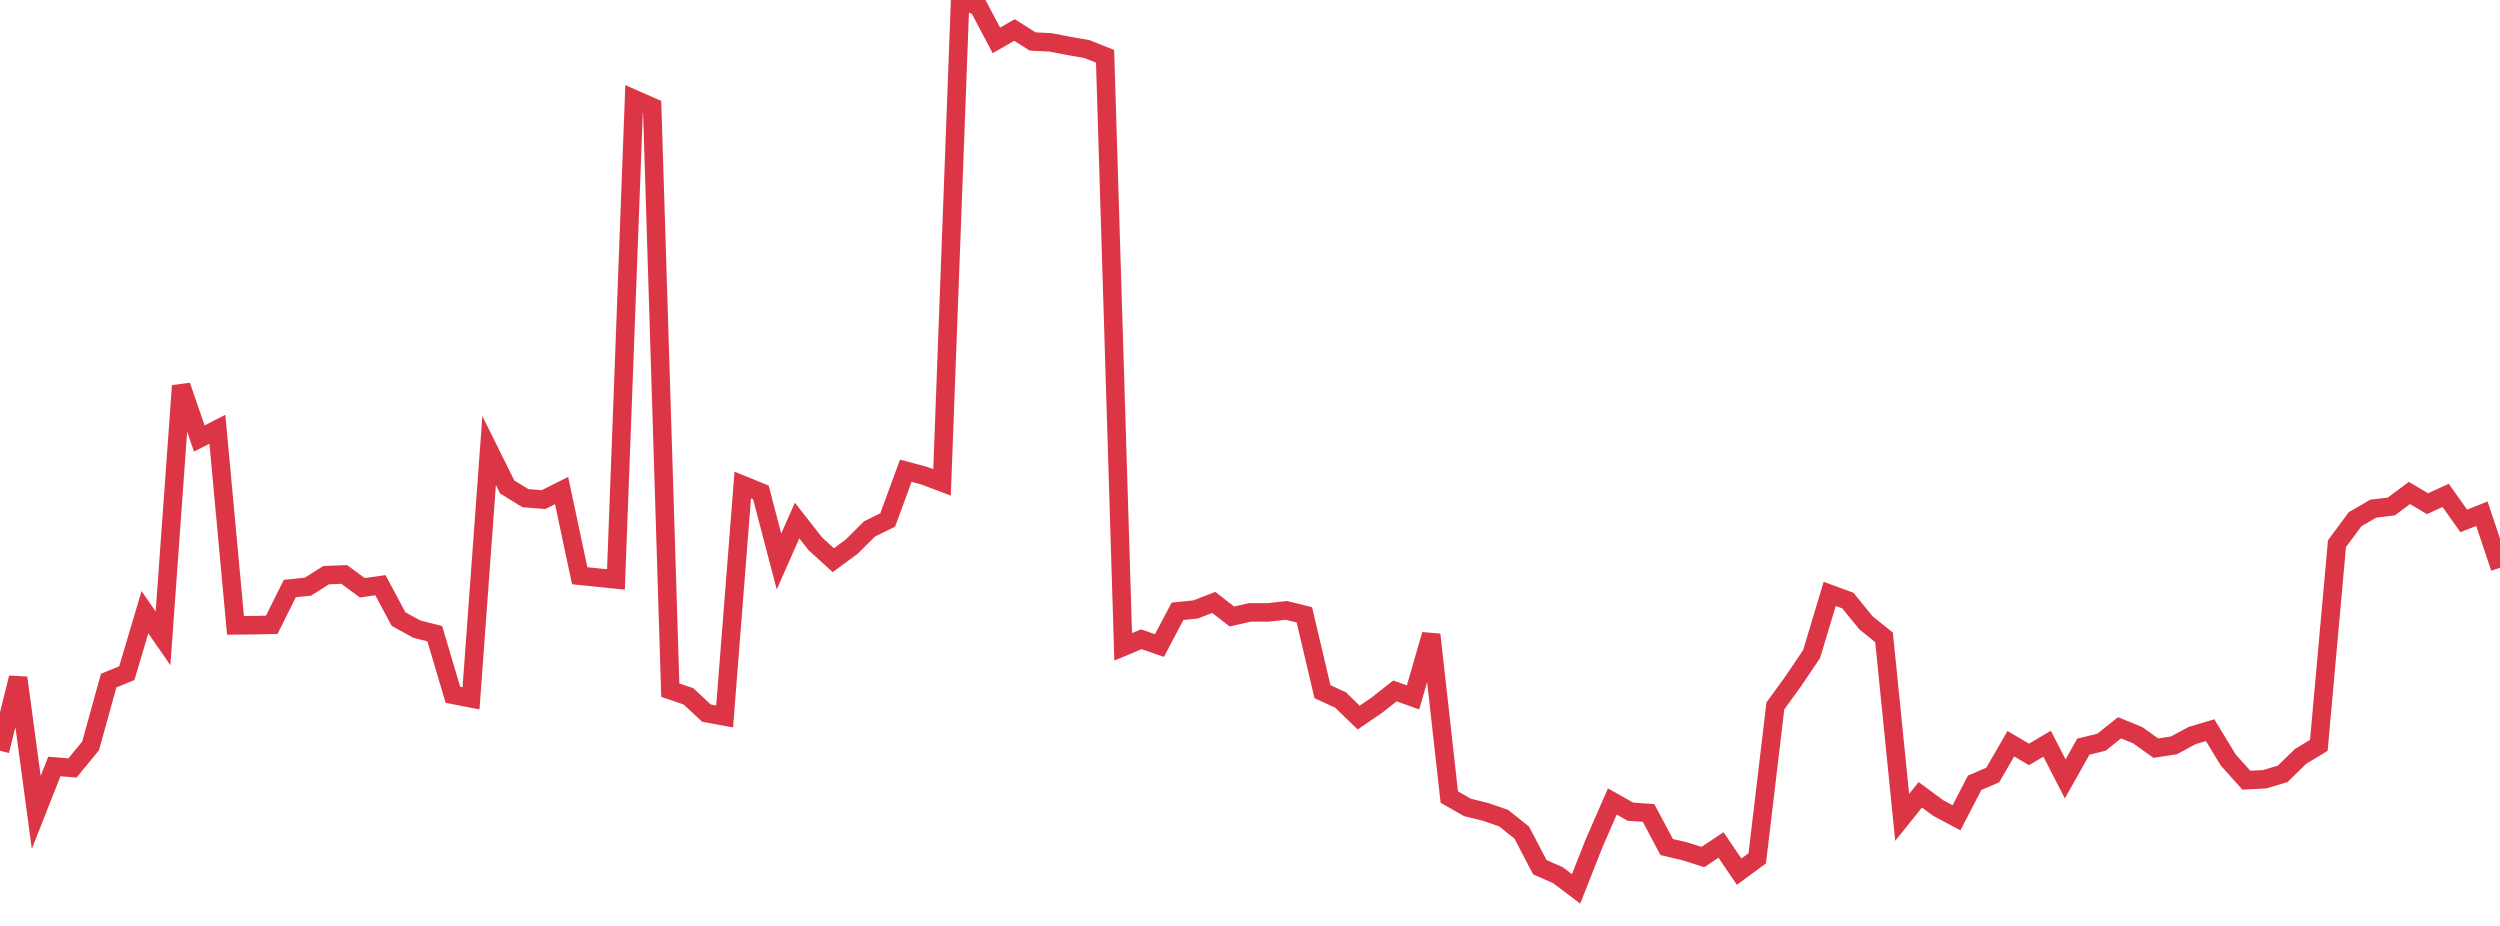 <?xml version="1.0" standalone="no"?>
<!DOCTYPE svg PUBLIC "-//W3C//DTD SVG 1.1//EN" "http://www.w3.org/Graphics/SVG/1.1/DTD/svg11.dtd">
<svg width="135" height="50" viewBox="0 0 135 50" preserveAspectRatio="none" class="sparkline" xmlns="http://www.w3.org/2000/svg"
xmlns:xlink="http://www.w3.org/1999/xlink"><path  class="sparkline--line" d="M 0 40.54 L 0 40.54 L 0.978 36.6 L 1.957 43.87 L 2.935 41.39 L 3.913 41.47 L 4.891 40.28 L 5.87 36.75 L 6.848 36.35 L 7.826 33.06 L 8.804 34.47 L 9.783 20.83 L 10.761 23.68 L 11.739 23.18 L 12.717 33.77 L 13.696 33.76 L 14.674 33.74 L 15.652 31.78 L 16.63 31.68 L 17.609 31.06 L 18.587 31.02 L 19.565 31.74 L 20.543 31.6 L 21.522 33.43 L 22.5 33.97 L 23.478 34.22 L 24.457 37.52 L 25.435 37.71 L 26.413 24.33 L 27.391 26.3 L 28.37 26.9 L 29.348 26.98 L 30.326 26.49 L 31.304 31.09 L 32.283 31.19 L 33.261 31.29 L 34.239 5.35 L 35.217 5.78 L 36.196 37.27 L 37.174 37.6 L 38.152 38.51 L 39.13 38.69 L 40.109 26.19 L 41.087 26.59 L 42.065 30.32 L 43.043 28.11 L 44.022 29.36 L 45 30.25 L 45.978 29.53 L 46.957 28.56 L 47.935 28.08 L 48.913 25.42 L 49.891 25.68 L 50.87 26.05 L 51.848 0 L 52.826 0.33 L 53.804 2.18 L 54.783 1.62 L 55.761 2.24 L 56.739 2.29 L 57.717 2.48 L 58.696 2.65 L 59.674 3.04 L 60.652 34.93 L 61.63 34.52 L 62.609 34.86 L 63.587 33.01 L 64.565 32.91 L 65.543 32.53 L 66.522 33.29 L 67.5 33.07 L 68.478 33.07 L 69.457 32.96 L 70.435 33.2 L 71.413 37.35 L 72.391 37.8 L 73.37 38.75 L 74.348 38.08 L 75.326 37.31 L 76.304 37.66 L 77.283 34.27 L 78.261 43.04 L 79.239 43.6 L 80.217 43.84 L 81.196 44.18 L 82.174 44.96 L 83.152 46.83 L 84.13 47.26 L 85.109 48 L 86.087 45.52 L 87.065 43.28 L 88.043 43.83 L 89.022 43.9 L 90 45.74 L 90.978 45.97 L 91.957 46.28 L 92.935 45.63 L 93.913 47.07 L 94.891 46.35 L 95.87 38.12 L 96.848 36.77 L 97.826 35.32 L 98.804 32.07 L 99.783 32.43 L 100.761 33.63 L 101.739 34.42 L 102.717 44.14 L 103.696 42.92 L 104.674 43.64 L 105.652 44.16 L 106.63 42.27 L 107.609 41.85 L 108.587 40.16 L 109.565 40.74 L 110.543 40.16 L 111.522 42.06 L 112.5 40.32 L 113.478 40.08 L 114.457 39.3 L 115.435 39.7 L 116.413 40.4 L 117.391 40.25 L 118.37 39.72 L 119.348 39.43 L 120.326 41.04 L 121.304 42.13 L 122.283 42.08 L 123.261 41.79 L 124.239 40.84 L 125.217 40.25 L 126.196 29.36 L 127.174 28.04 L 128.152 27.47 L 129.13 27.35 L 130.109 26.62 L 131.087 27.2 L 132.065 26.75 L 133.043 28.13 L 134.022 27.74 L 135 30.66" fill="none" stroke-width="1" stroke="#dc3545"></path></svg>